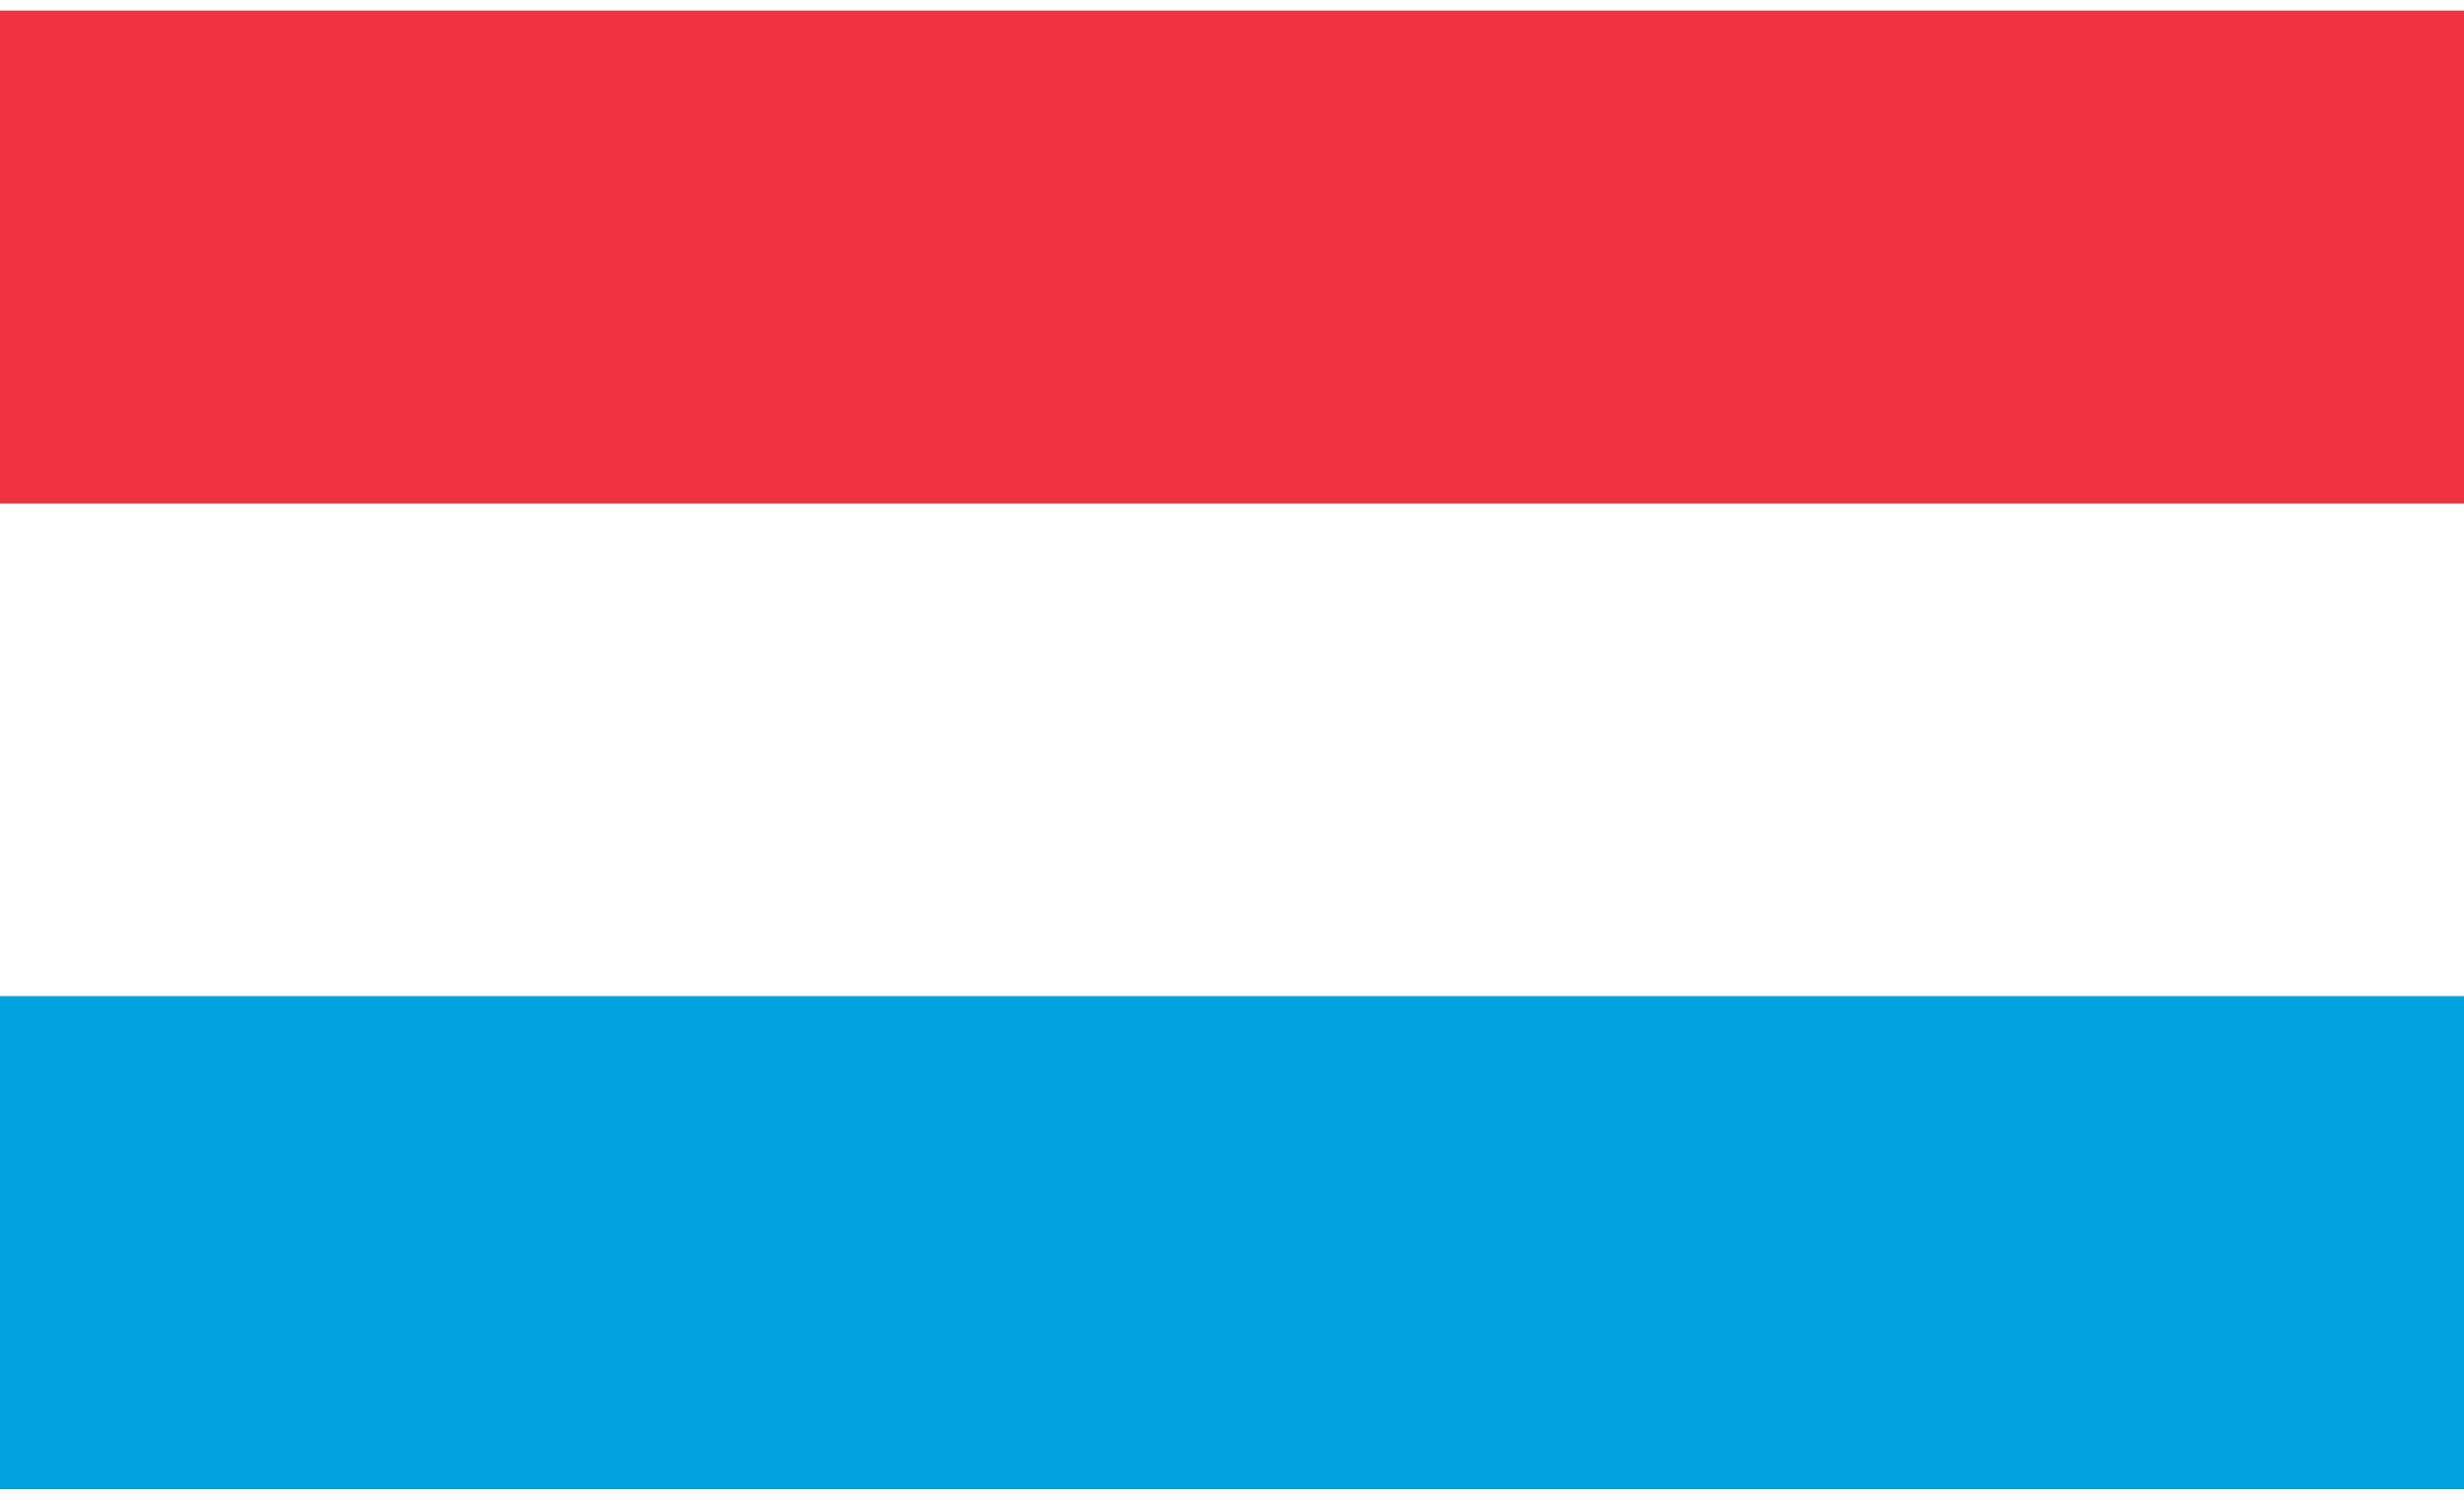 <?xml version="1.0" encoding="UTF-8"?>
<svg xmlns="http://www.w3.org/2000/svg" viewBox="0,0 5,3" width="46" height="28"><rect x="0" y="0" width="5" height="3" fill="#333333" stroke="none"/><path fill="#ef3340" d="M0,0H5V1H0Z"/><path fill="#fff" d="M0,1H5V2H0Z"/><path fill="#00a3e0" d="M0,2H5V3H0Z"/></svg>
